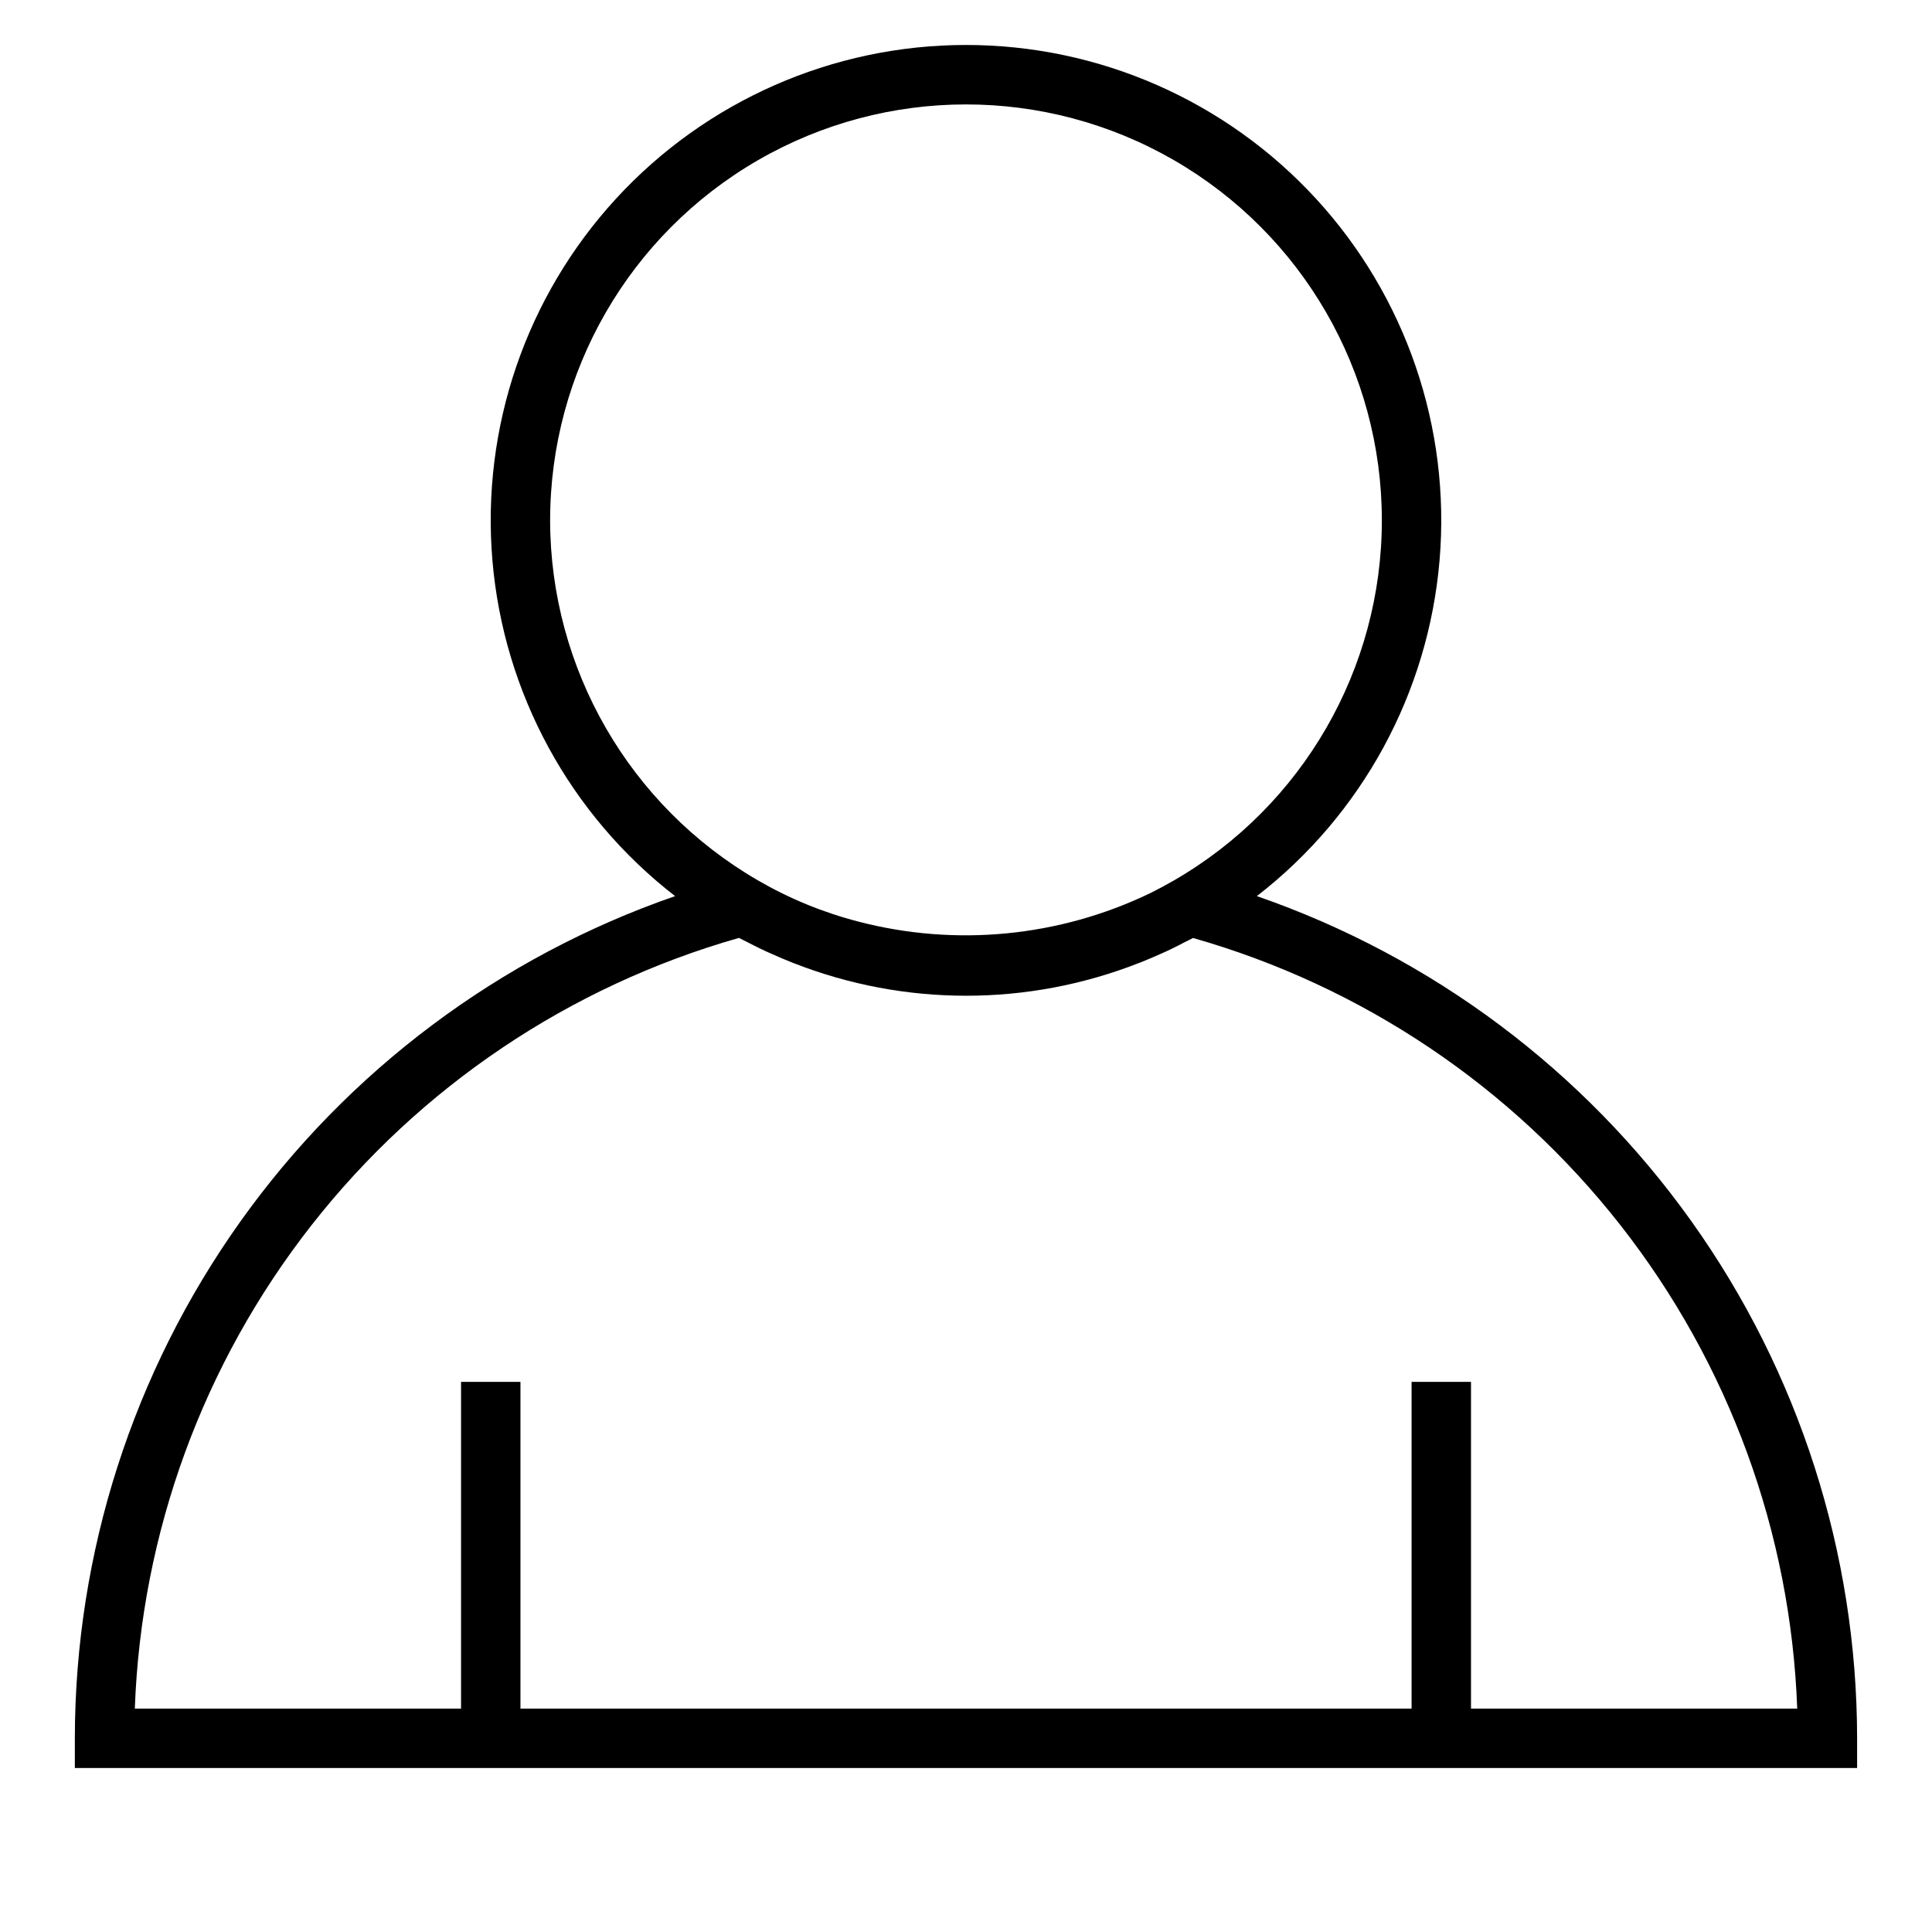 <?xml version="1.0" encoding="UTF-8"?>
<!-- The Best Svg Icon site in the world: iconSvg.co, Visit us! https://iconsvg.co -->
<svg fill="#000000" width="800px" height="800px" version="1.1" viewBox="144 144 512 512" xmlns="http://www.w3.org/2000/svg">
 <path d="m477.08 381.48c27.879-21.574 45.441-53.848 48.418-88.977 2.977-35.125-8.902-69.895-32.754-95.852-23.855-25.961-57.492-40.734-92.746-40.734s-68.895 14.773-92.746 40.734c-23.852 25.957-35.734 60.727-32.758 95.852 2.977 35.129 20.539 67.402 48.418 88.977-46.414 16.066-86.672 46.195-115.18 86.191-28.508 40-43.852 87.887-43.898 137v7.871h472.32v-7.871c-0.047-49.117-15.387-97.004-43.895-137-28.512-39.996-68.77-70.125-115.18-86.191zm-187.29-99.559c-0.012-39.371 20.98-75.762 55.07-95.461s76.098-19.715 110.2-0.043c34.105 19.672 55.125 56.043 55.145 95.414 0.02 39.375-20.969 75.766-55.059 95.469-2.098 1.211-4.215 2.348-6.352 3.41v-0.004c-24.082 11.602-51.504 14.262-77.367 7.512-9.32-2.414-18.27-6.09-26.598-10.926-34.016-19.73-54.977-56.051-55.043-95.371zm244.04 314.88v-86.594h-15.746v86.594h-236.16v-86.594h-15.742v86.594h-86.453c1.688-46.594 18.09-91.457 46.855-128.15 28.766-36.691 68.41-63.332 113.25-76.098 0.723 0.395 1.473 0.723 2.195 1.109 1.219 0.629 2.441 1.258 3.684 1.852 0.93 0.449 1.867 0.867 2.809 1.281 1.758 0.793 3.531 1.547 5.32 2.258l0.473 0.18 0.004 0.004c29.387 11.527 62.043 11.527 91.426 0l0.371-0.133c1.828-0.723 3.629-1.496 5.414-2.297 0.914-0.41 1.82-0.789 2.723-1.242 1.25-0.605 2.496-1.242 3.731-1.891 0.723-0.371 1.465-0.707 2.18-1.094l0.004-0.004c44.84 12.766 84.484 39.402 113.25 76.09 28.766 36.688 45.172 81.547 46.863 128.14z"/>
</svg>